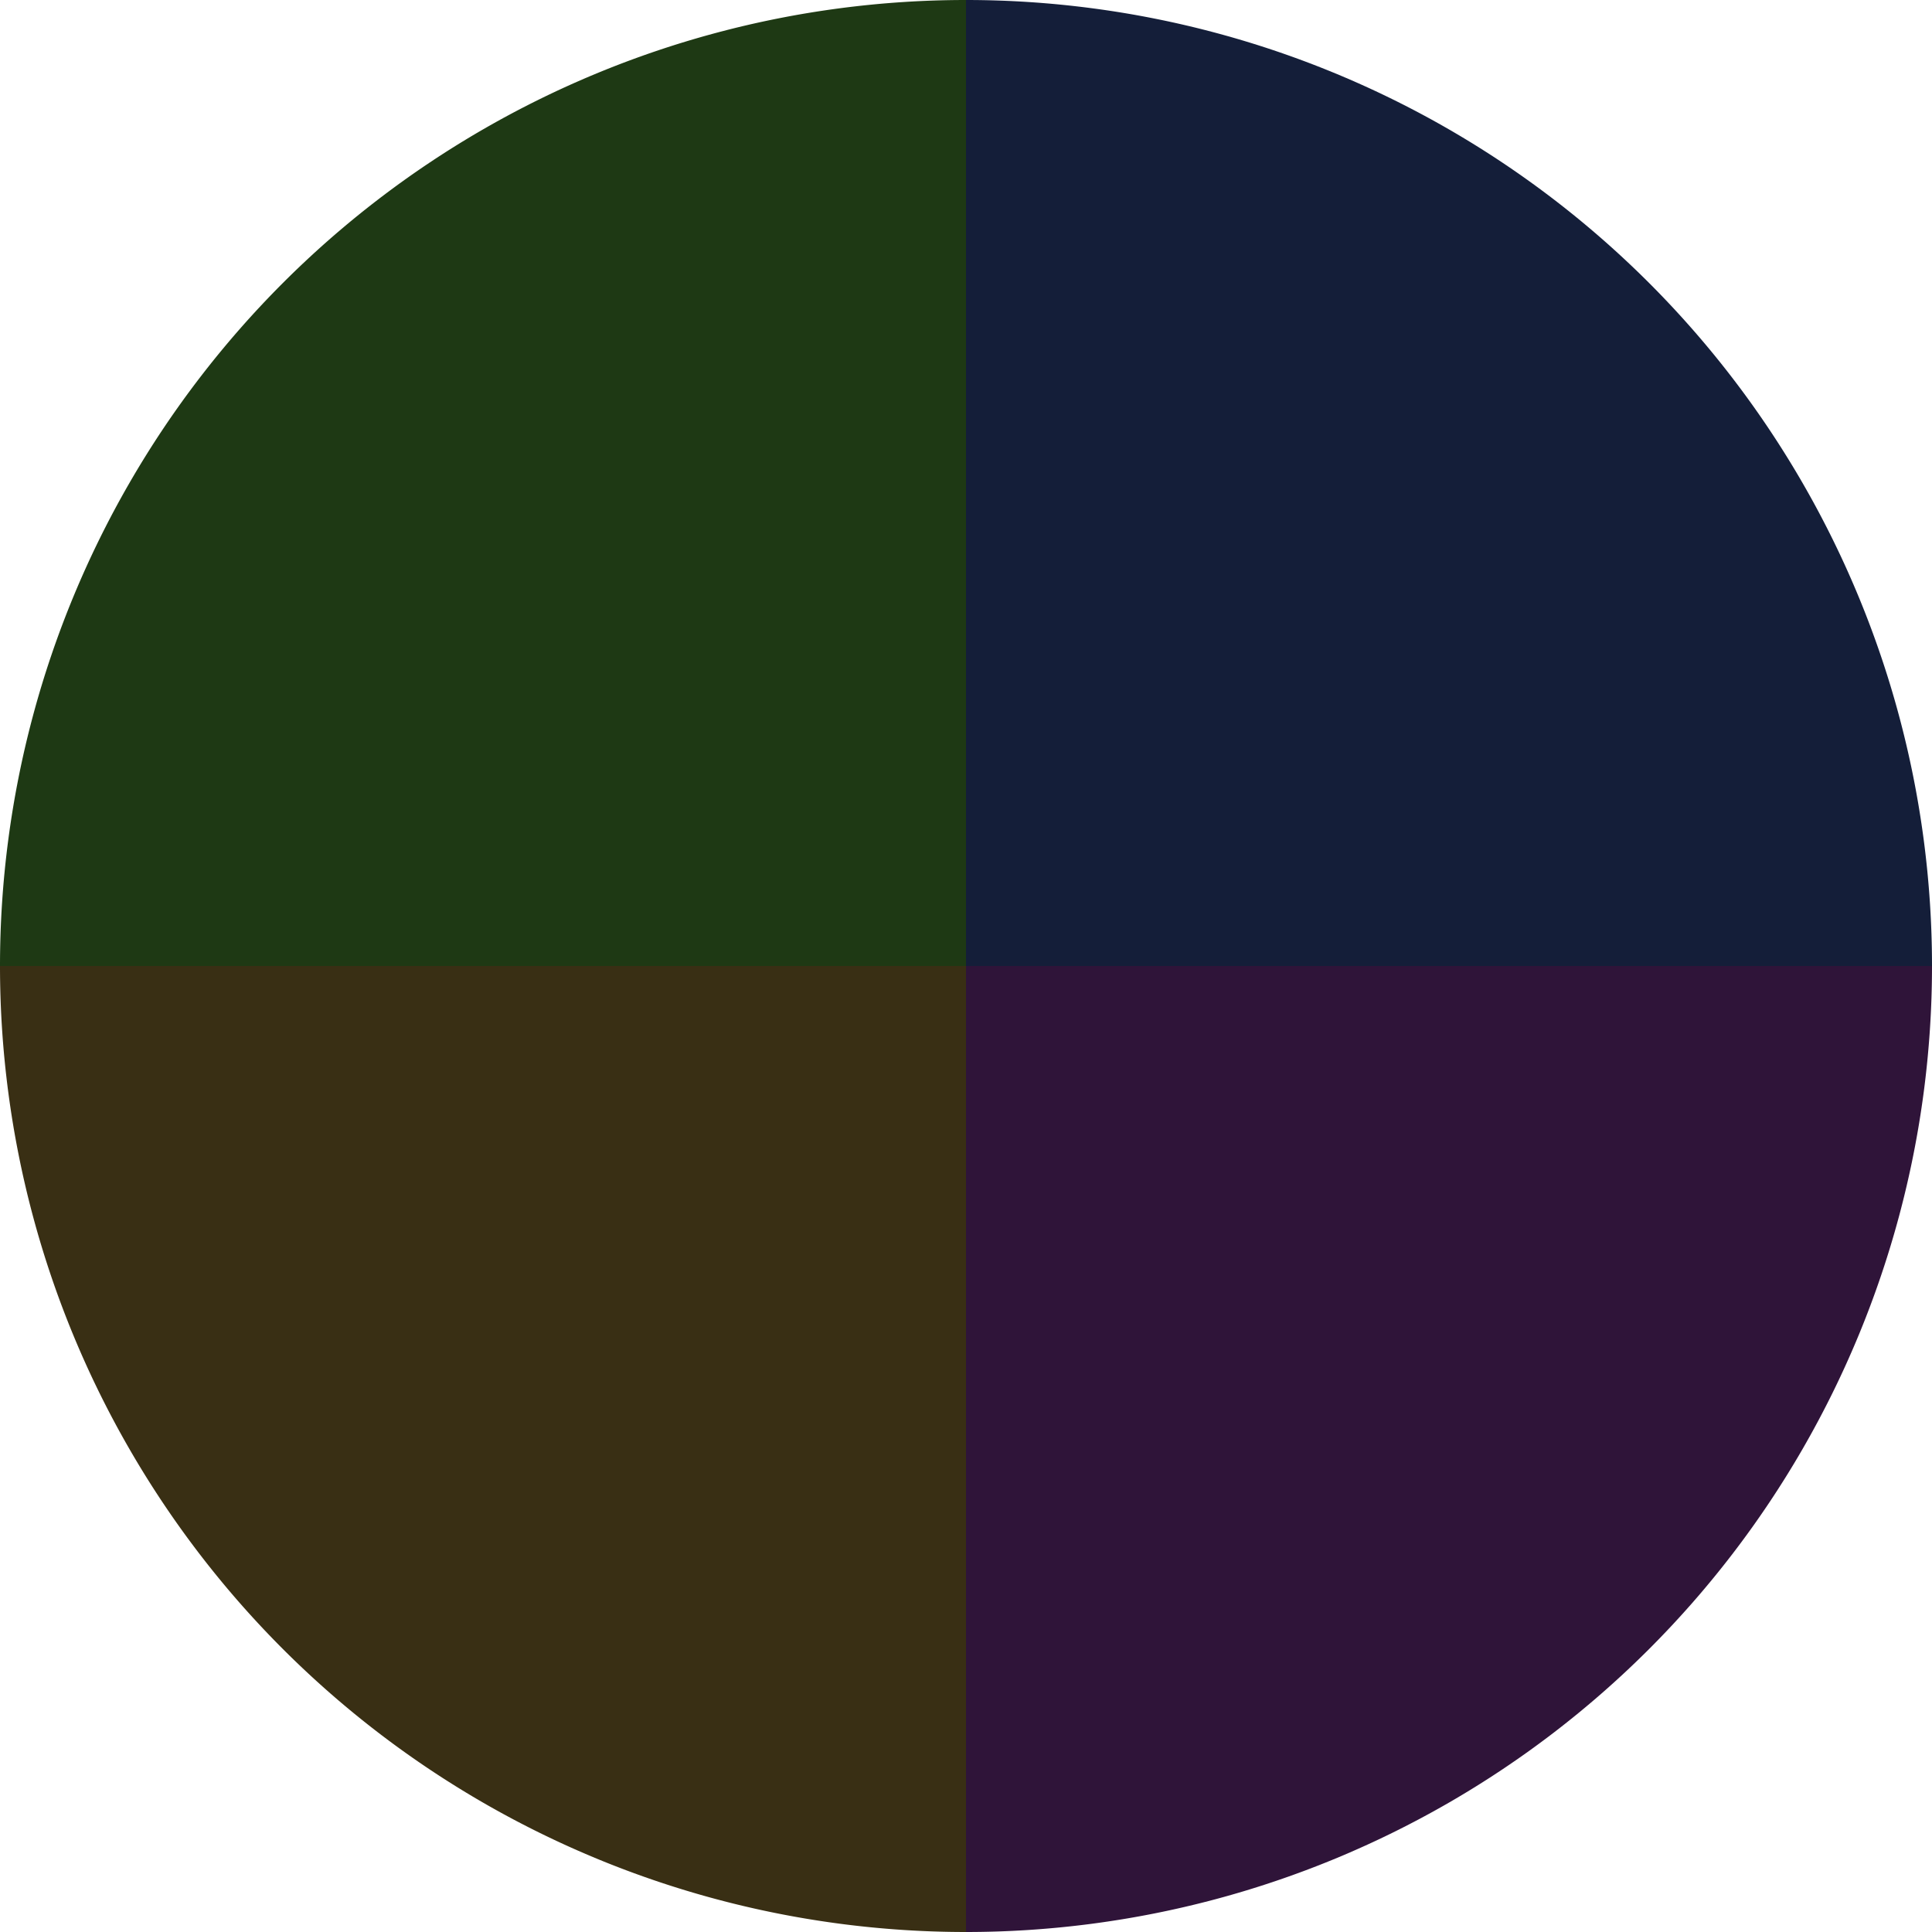 <?xml version="1.0" standalone="no"?>
<svg width="500" height="500" viewBox="-1 -1 2 2" xmlns="http://www.w3.org/2000/svg">
        <path d="M 0 -1 
             A 1,1 0 0,1 1 0             L 0,0
             z" fill="#141e39" />
            <path d="M 1 0 
             A 1,1 0 0,1 0 1             L 0,0
             z" fill="#2f1439" />
            <path d="M 0 1 
             A 1,1 0 0,1 -1 0             L 0,0
             z" fill="#392f14" />
            <path d="M -1 0 
             A 1,1 0 0,1 -0 -1             L 0,0
             z" fill="#1e3914" />
    </svg>
